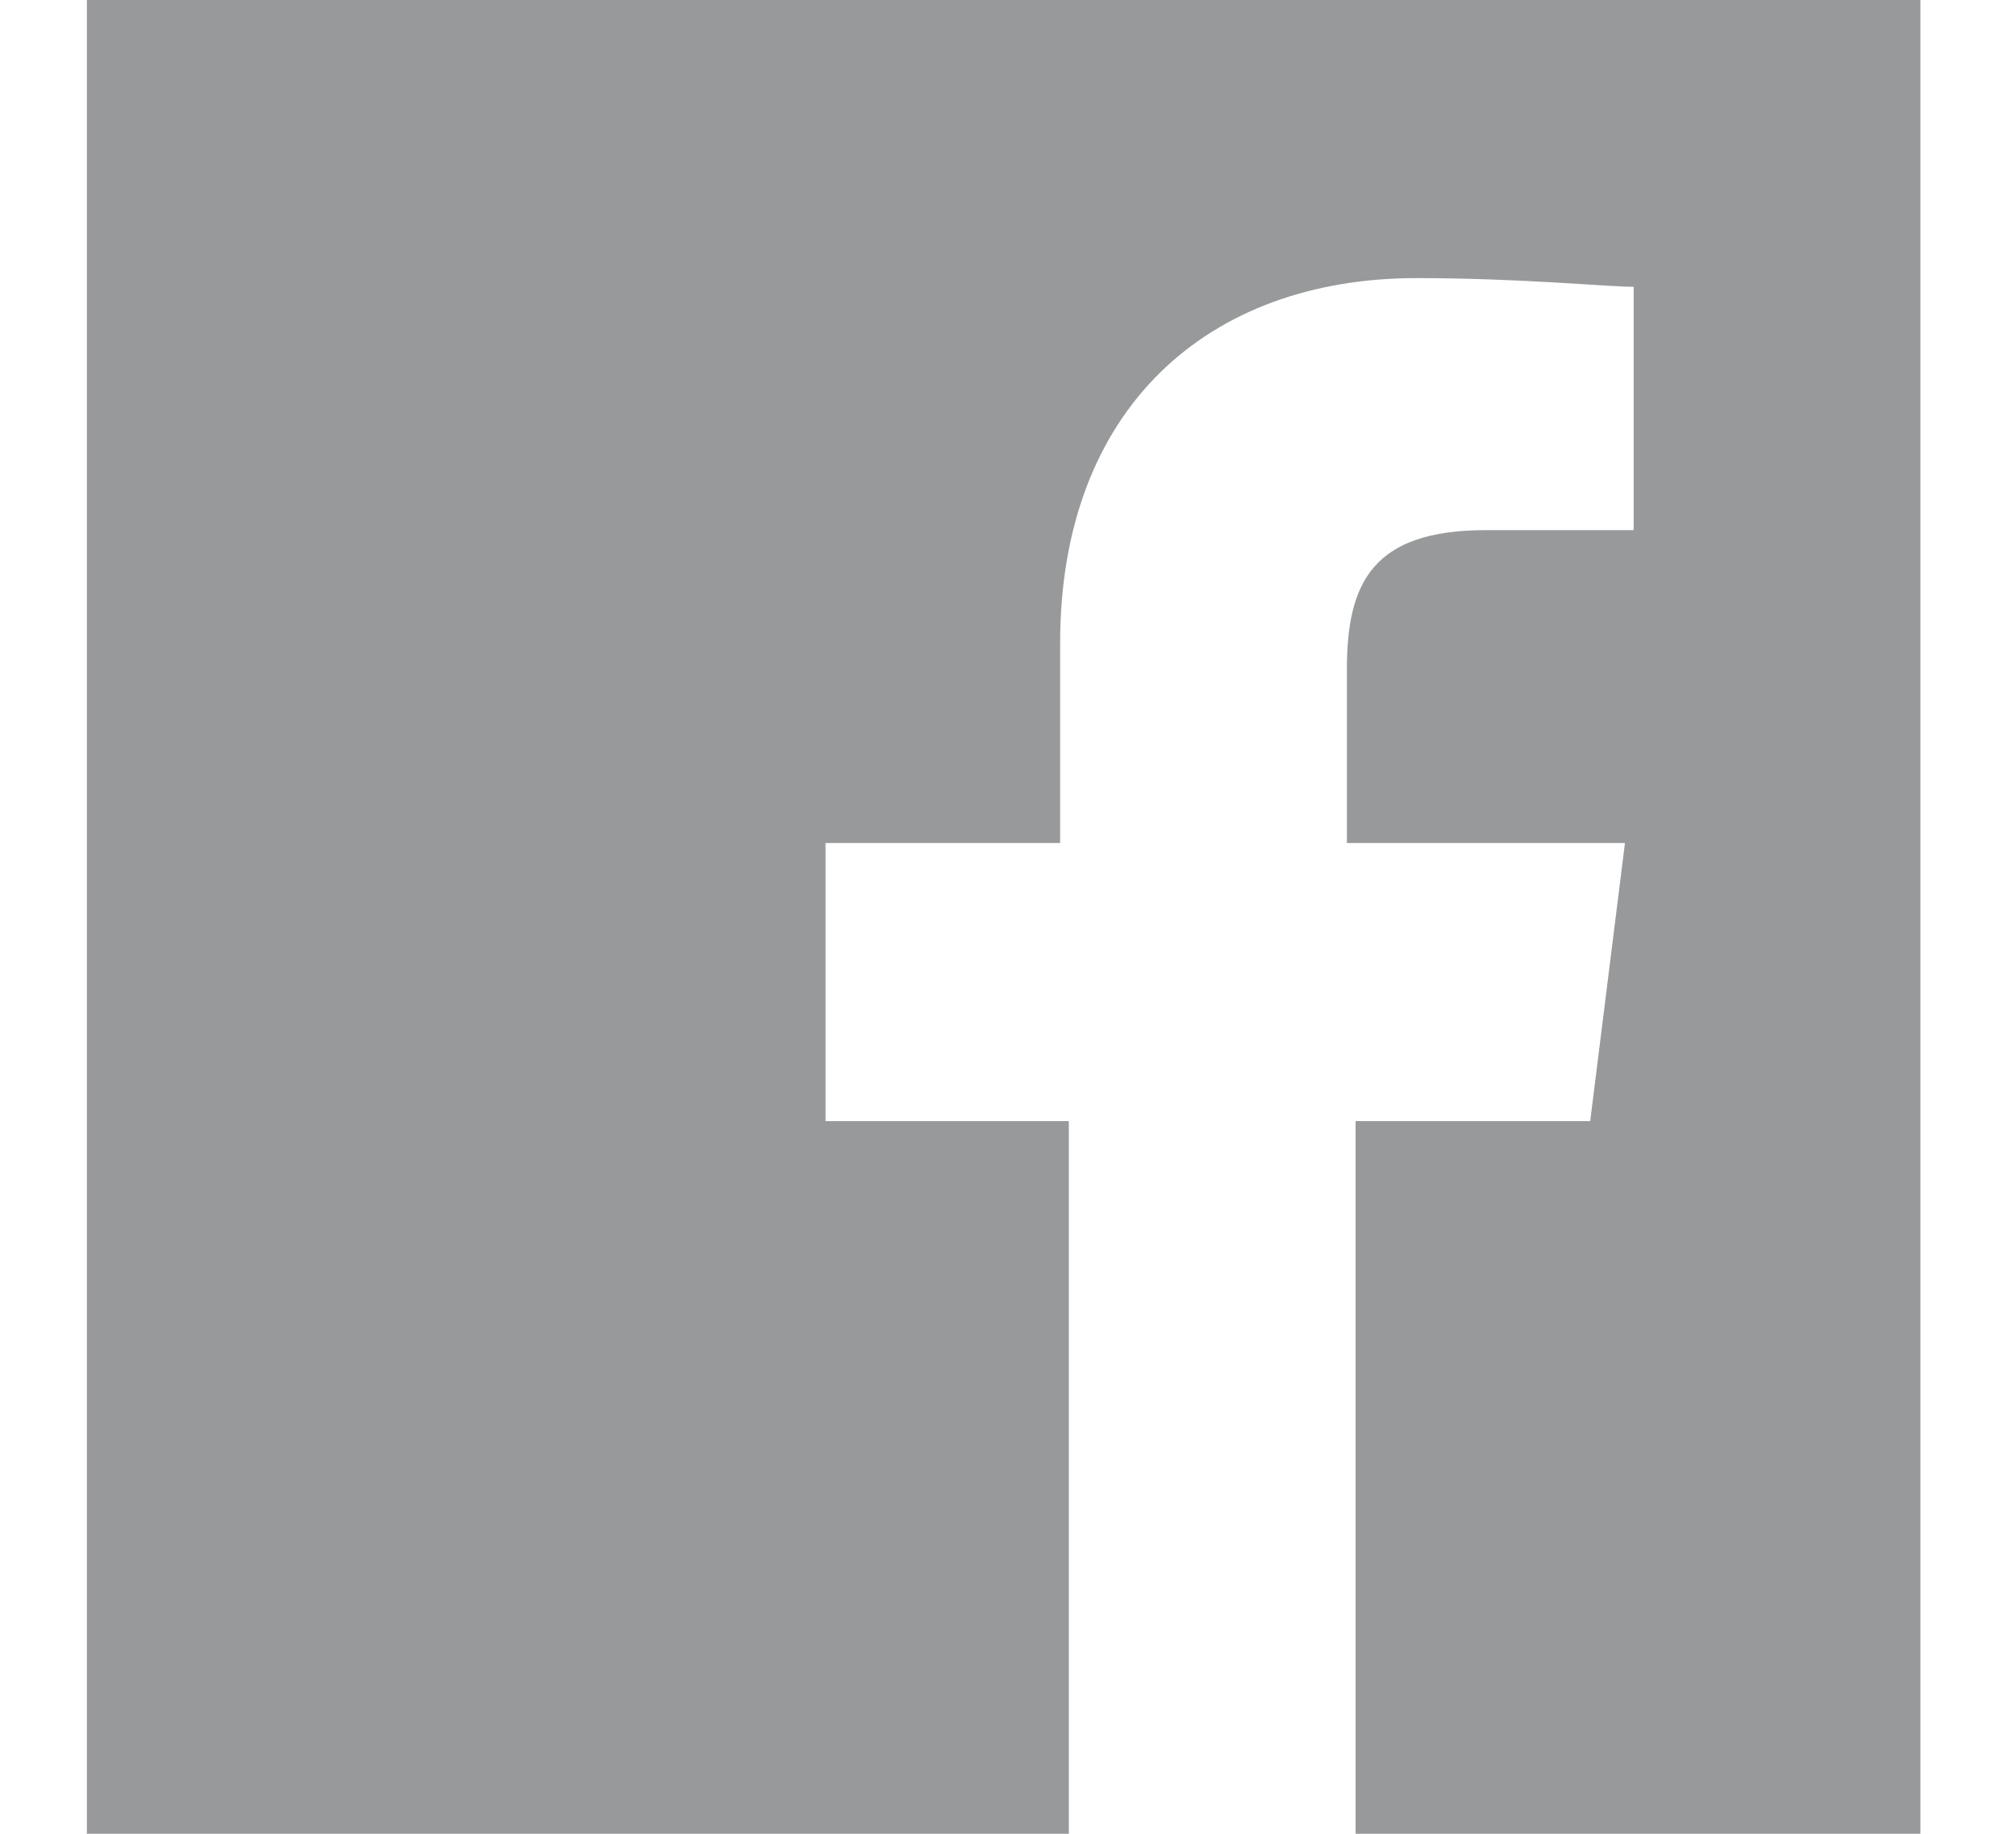 <svg id="Layer_1" xmlns="http://www.w3.org/2000/svg" viewBox="0 0 23.2 21.1"><style>.st0{fill:#97999a}</style><path class="st0" d="M12.3 21.1v-8.2H9.5V9.7h2.7V7.4c0-2.7 1.7-4.2 4.1-4.2 1.2 0 2.2.1 2.5.1v2.8h-1.7c-1.3 0-1.6.6-1.6 1.6v2h3.2l-.4 3.2h-2.7v8.2h6.5V0H1v21.1h11.3z"/></svg>